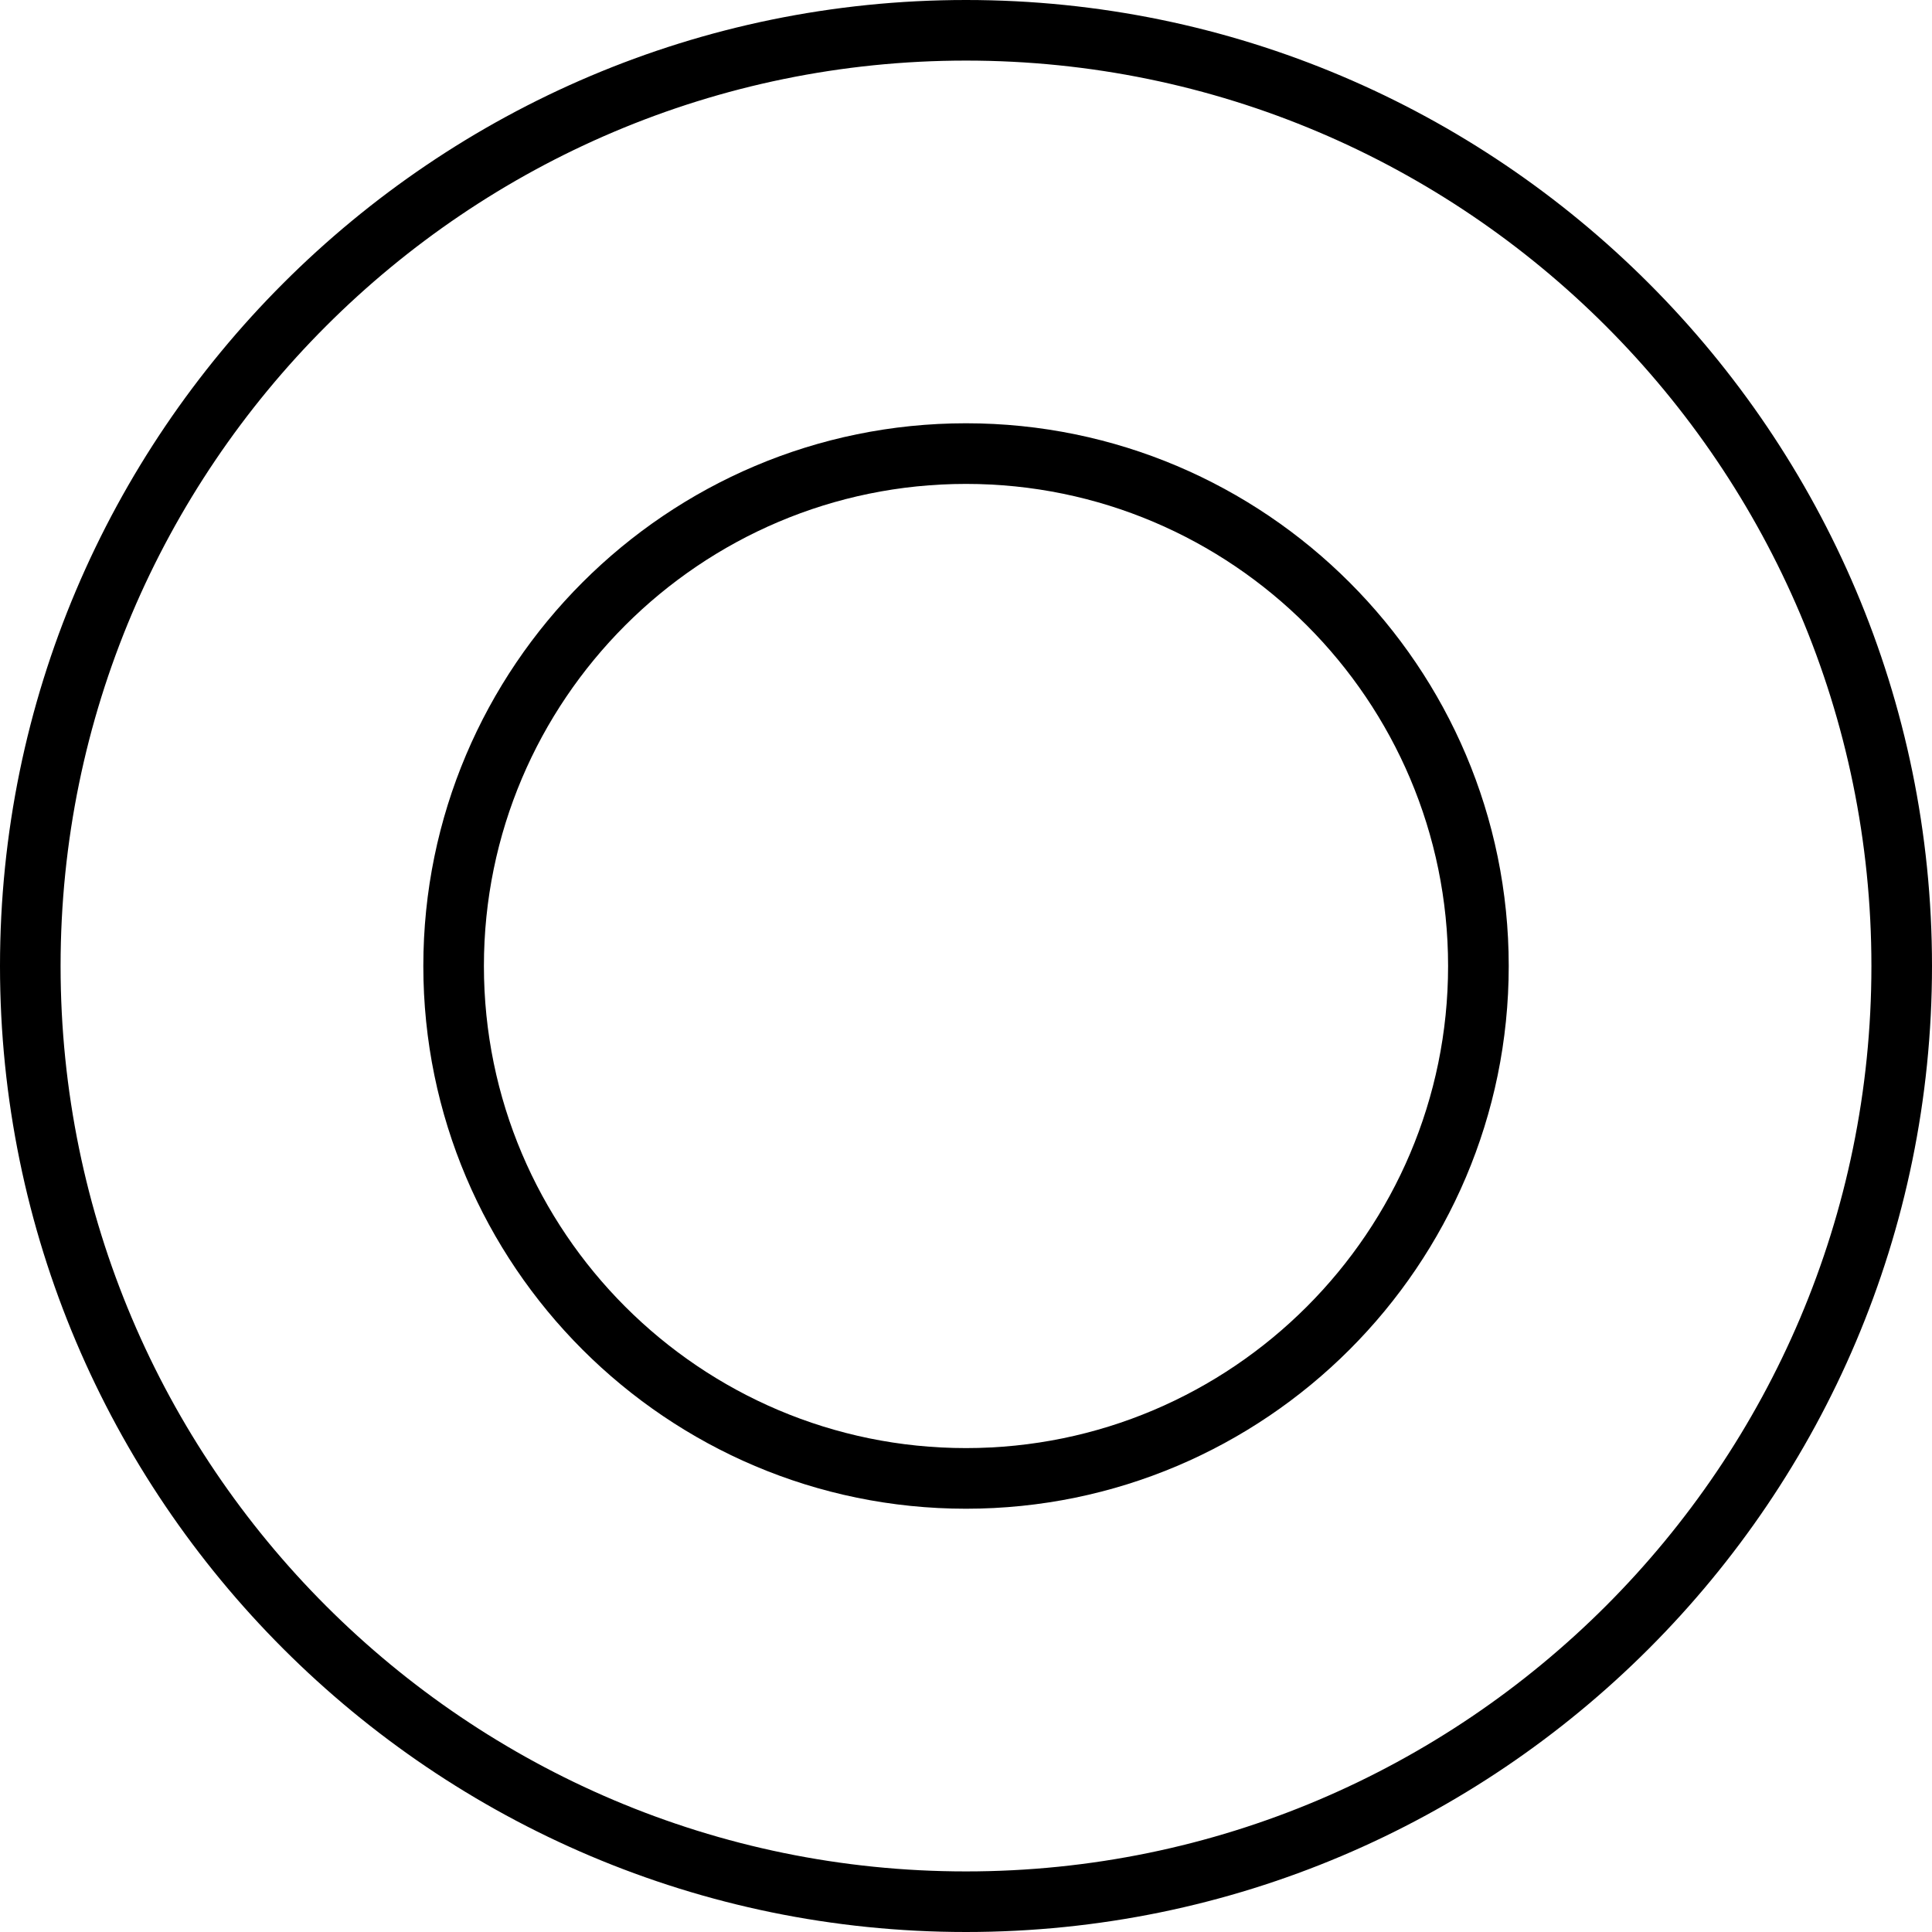 <?xml version="1.0" encoding="UTF-8" standalone="no"?><!-- Generator: Gravit.io --><svg xmlns="http://www.w3.org/2000/svg" xmlns:xlink="http://www.w3.org/1999/xlink" style="isolation:isolate" viewBox="308.317 265.887 39.222 39.222" width="39.222pt" height="39.222pt"><g><path d=" M 327.928 267.117 C 317.792 267.117 309.547 275.363 309.547 285.498 C 309.547 295.634 317.792 303.879 327.928 303.879 C 338.063 303.879 346.309 295.634 346.309 285.498 C 346.309 275.363 338.063 267.117 327.928 267.117 Z  M 327.928 305.109 C 317.114 305.109 308.317 296.312 308.317 285.498 C 308.317 274.685 317.114 265.887 327.928 265.887 C 338.742 265.887 347.539 274.685 347.539 285.498 C 347.539 296.312 338.742 305.109 327.928 305.109 Z " fill="rgb(0,0,0)"/><path d=" M 327.928 275.711 C 322.532 275.711 318.141 280.102 318.141 285.498 C 318.141 290.895 322.532 295.285 327.928 295.285 C 333.325 295.285 337.715 290.895 337.715 285.498 C 337.715 280.102 333.325 275.711 327.928 275.711 Z  M 327.928 296.516 C 321.853 296.516 316.911 291.573 316.911 285.498 C 316.911 279.423 321.853 274.48 327.928 274.48 C 334.003 274.48 338.946 279.423 338.946 285.498 C 338.946 291.573 334.003 296.516 327.928 296.516 Z " fill="rgb(0,0,0)"/></g></svg>